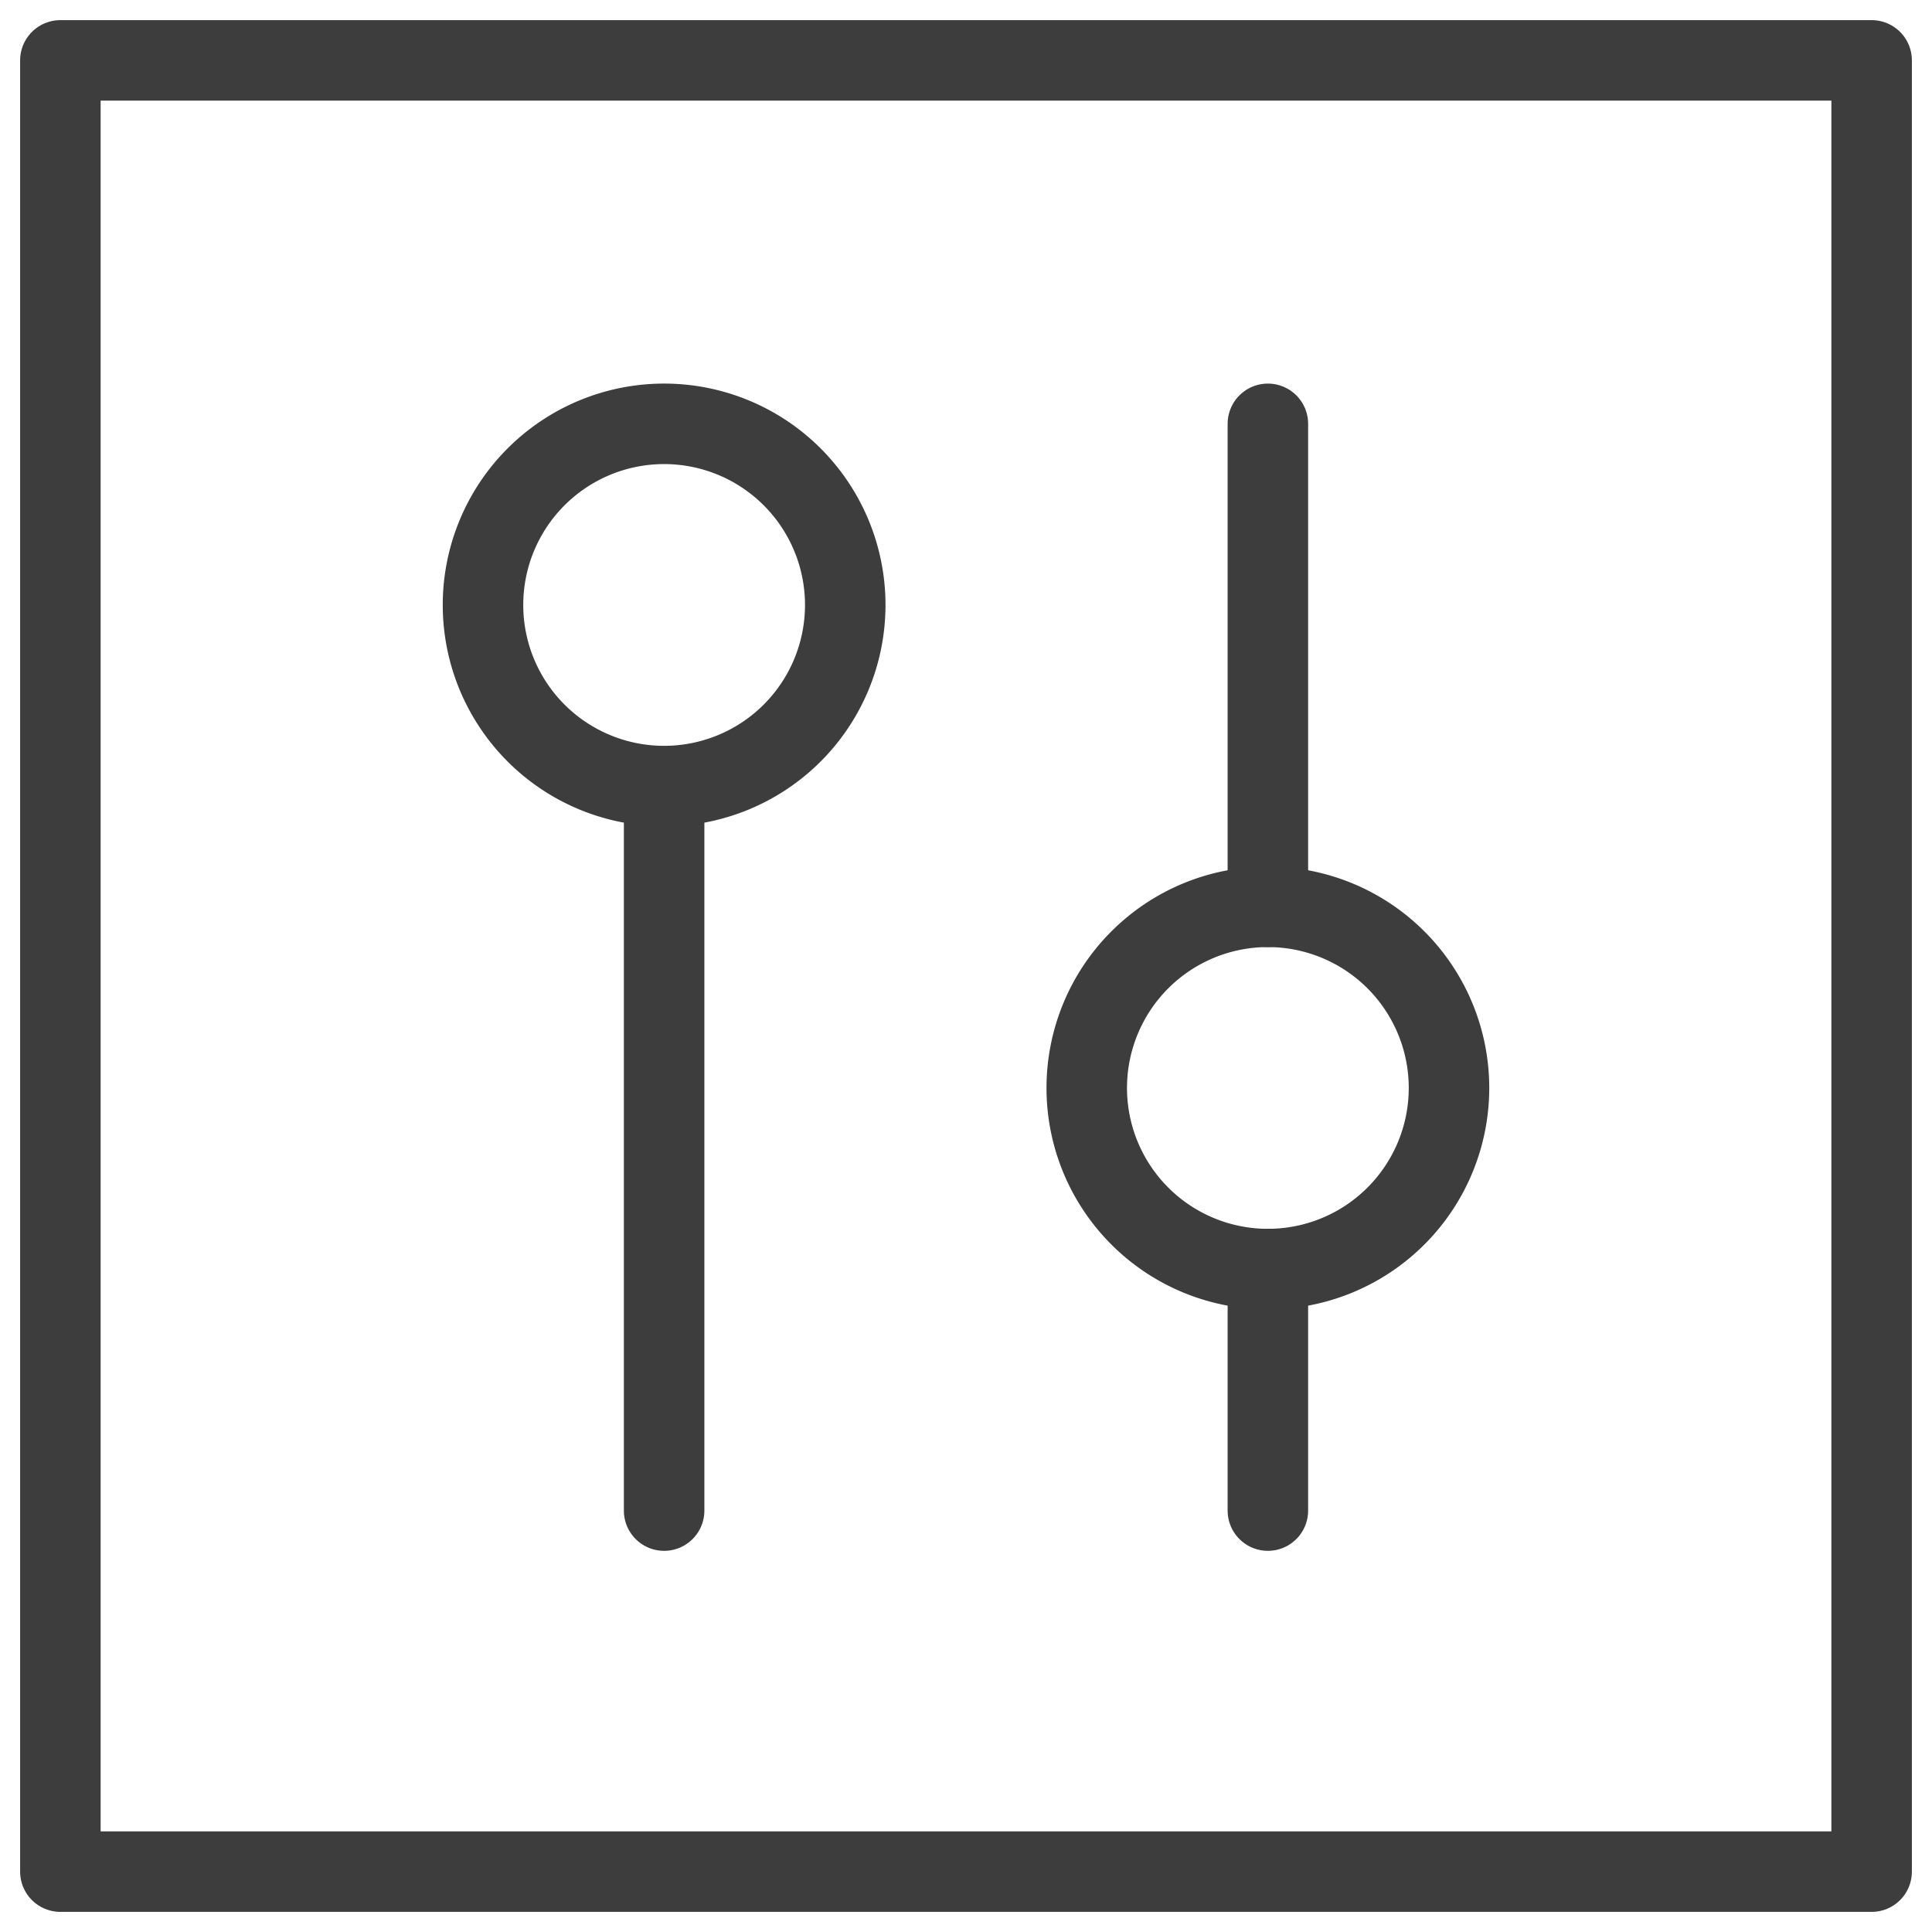 <svg xmlns="http://www.w3.org/2000/svg" fill="none" viewBox="0 0 48 48"><path stroke="#3D3D3D" stroke-linecap="round" stroke-linejoin="round" stroke-width="2" d="M1.5 1.5h45v45h-45v-45zM31.5 22.53v-12M31.5 37.53v-6"/><path stroke="#3D3D3D" stroke-linecap="round" stroke-linejoin="round" stroke-width="2" d="M36 27.03a4.5 4.5 0 1 1-9 0 4.5 4.5 0 0 1 9 0zM16.5 19.53v18M21 15.03a4.5 4.5 0 1 0-9 0 4.5 4.5 0 0 0 9 0v0z"/></svg>